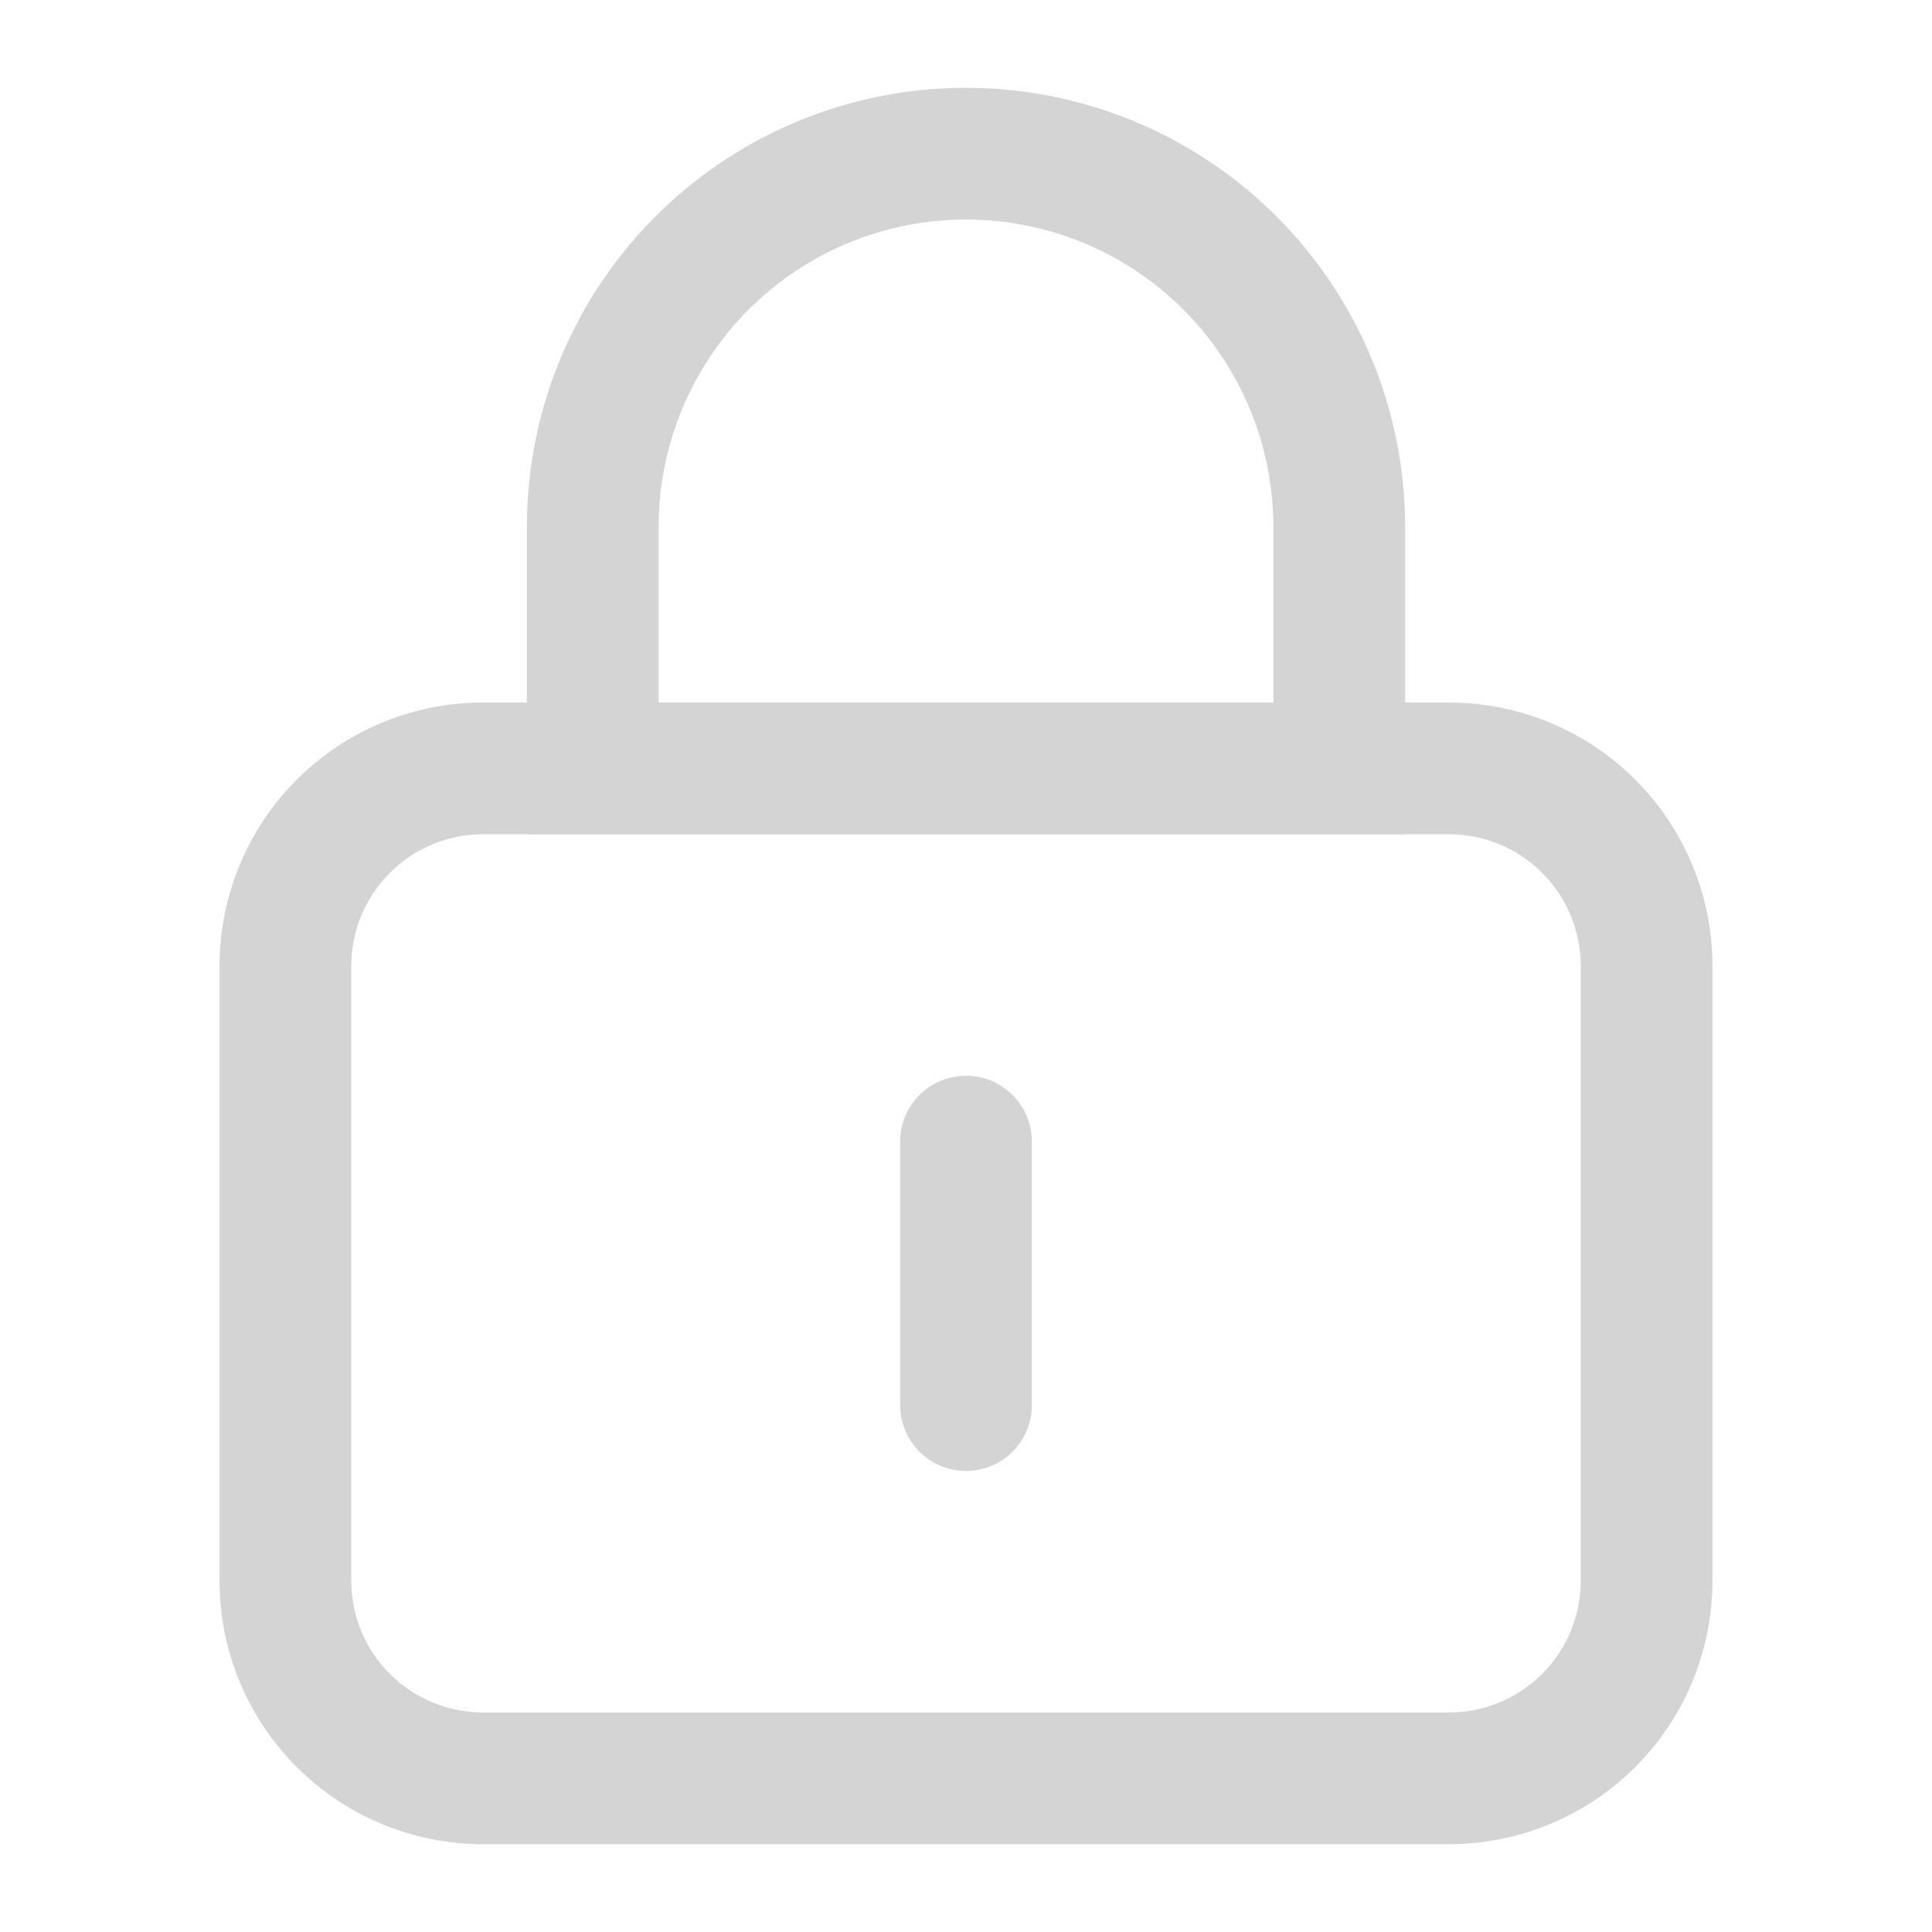 <?xml version="1.0" standalone="no"?><!DOCTYPE svg PUBLIC "-//W3C//DTD SVG 1.1//EN" "http://www.w3.org/Graphics/SVG/1.1/DTD/svg11.dtd"><svg class="icon" width="200px" height="200.00px" viewBox="0 0 1024 1024" version="1.1" xmlns="http://www.w3.org/2000/svg"><path d="M768 442.182a69.818 69.818 0 0 1 69.818 69.818v325.818a69.818 69.818 0 0 1-69.818 69.818H256a69.818 69.818 0 0 1-69.818-69.818V512a69.818 69.818 0 0 1 69.818-69.818h512m0-69.818H256a139.636 139.636 0 0 0-139.636 139.636v325.818a139.636 139.636 0 0 0 139.636 139.636h512a139.636 139.636 0 0 0 139.636-139.636V512a139.636 139.636 0 0 0-139.636-139.636z" fill="#d4d4d4" /><path d="M512 116.364a162.909 162.909 0 0 1 162.909 162.909v93.091H349.091v-93.091a162.909 162.909 0 0 1 162.909-162.909m0-69.818a232.727 232.727 0 0 0-232.727 232.727v162.909h465.455v-162.909A232.727 232.727 0 0 0 512 46.545zM512 779.636a34.909 34.909 0 0 1-34.909-34.909v-139.636a34.909 34.909 0 0 1 69.818 0v139.636a34.909 34.909 0 0 1-34.909 34.909z" fill="#d4d4d4" /></svg>